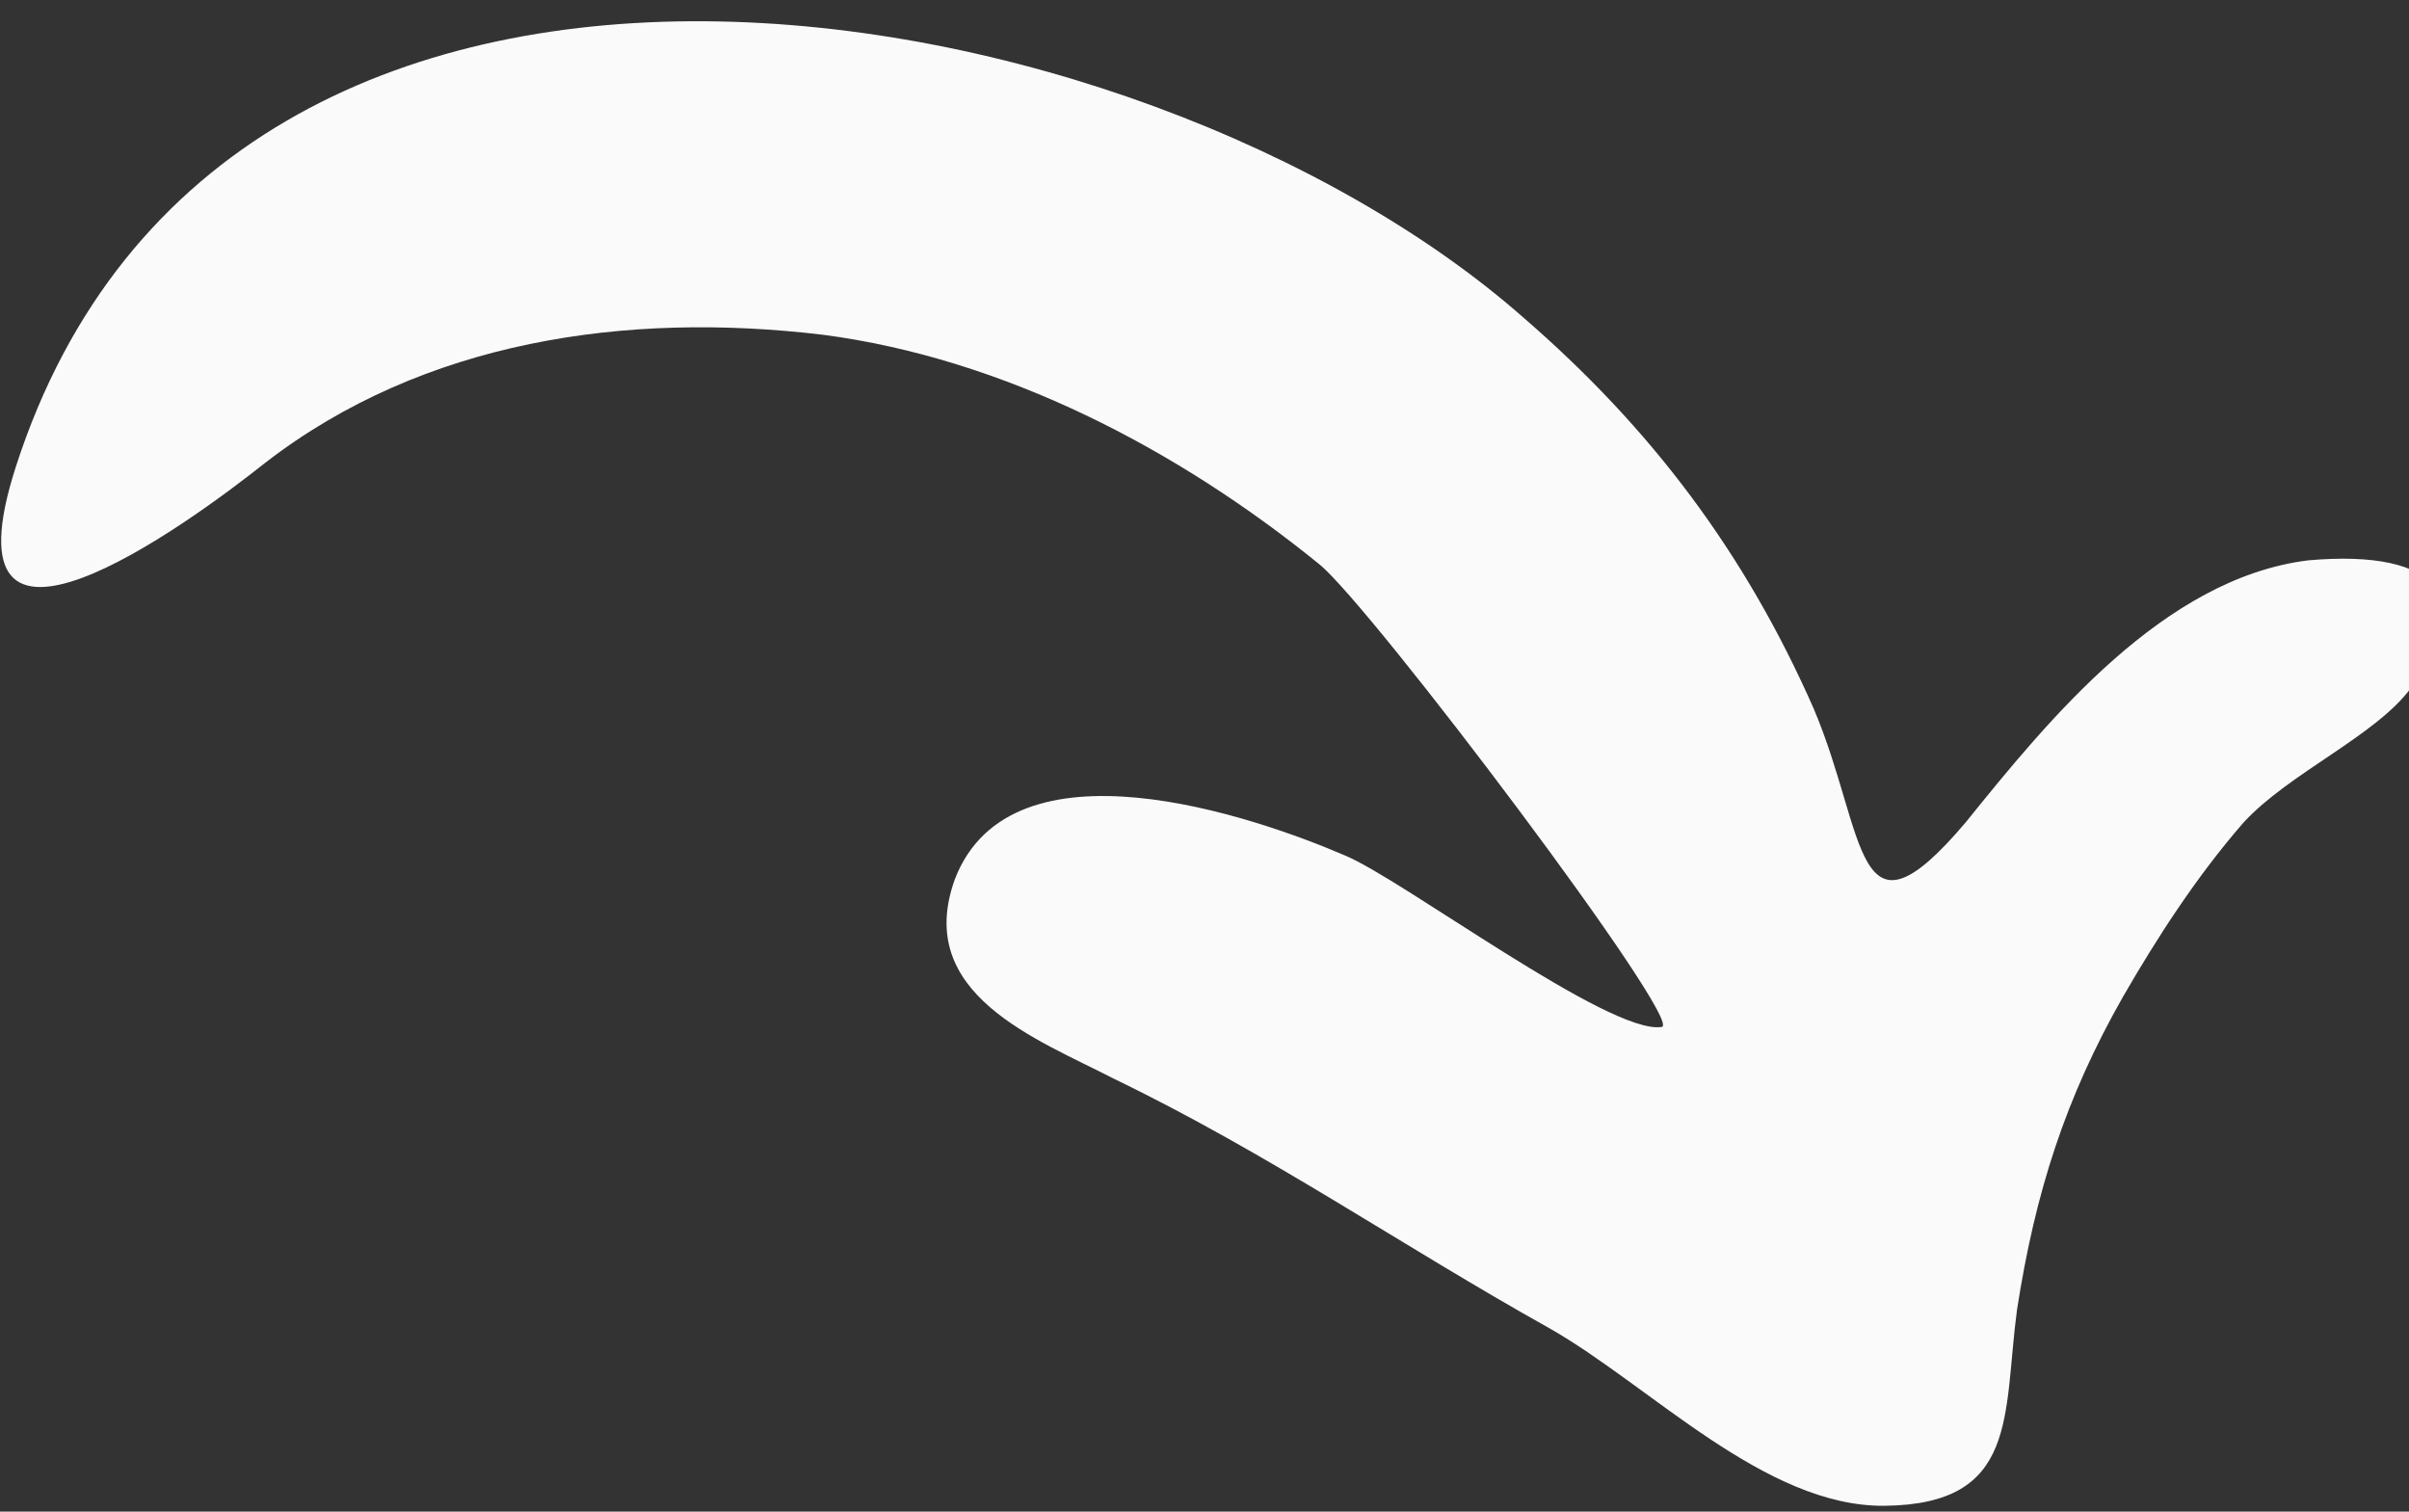 <?xml version="1.0" encoding="UTF-8"?> <svg xmlns="http://www.w3.org/2000/svg" width="51" height="32" viewBox="0 0 51 32" fill="none"><rect x="0" y="0" width="51" height="32" fill="#333333" stroke="none"/> <path d="M0.335 9.882C-1.291 14.926 3.921 11.143 5.615 9.797C8.973 7.202 13.268 6.59 17.416 7.086C21.247 7.585 24.935 9.509 27.932 11.946C29.016 12.82 35.714 21.703 35.177 21.74C34.072 21.909 29.675 18.601 28.468 18.107C26.53 17.273 21.421 15.521 20.219 18.601C19.326 21.045 21.961 21.999 23.582 22.836C26.855 24.416 29.689 26.38 32.806 28.12C34.937 29.332 37.366 31.901 39.896 31.876C42.742 31.847 42.406 29.953 42.7 27.736C43.087 25.234 43.731 23.235 44.943 21.104C45.658 19.864 46.498 18.559 47.499 17.41C48.469 16.357 50.295 15.58 51.044 14.56C52.48 12.712 51.678 11.613 48.866 11.862C45.803 12.241 43.366 15.238 41.617 17.406C39.241 20.213 39.532 17.68 38.398 15.003C36.942 11.697 34.955 9.061 32.244 6.716C24.14 -0.413 4.782 -3.919 0.335 9.882Z" fill="#FAFAFA"></path> </svg> 
